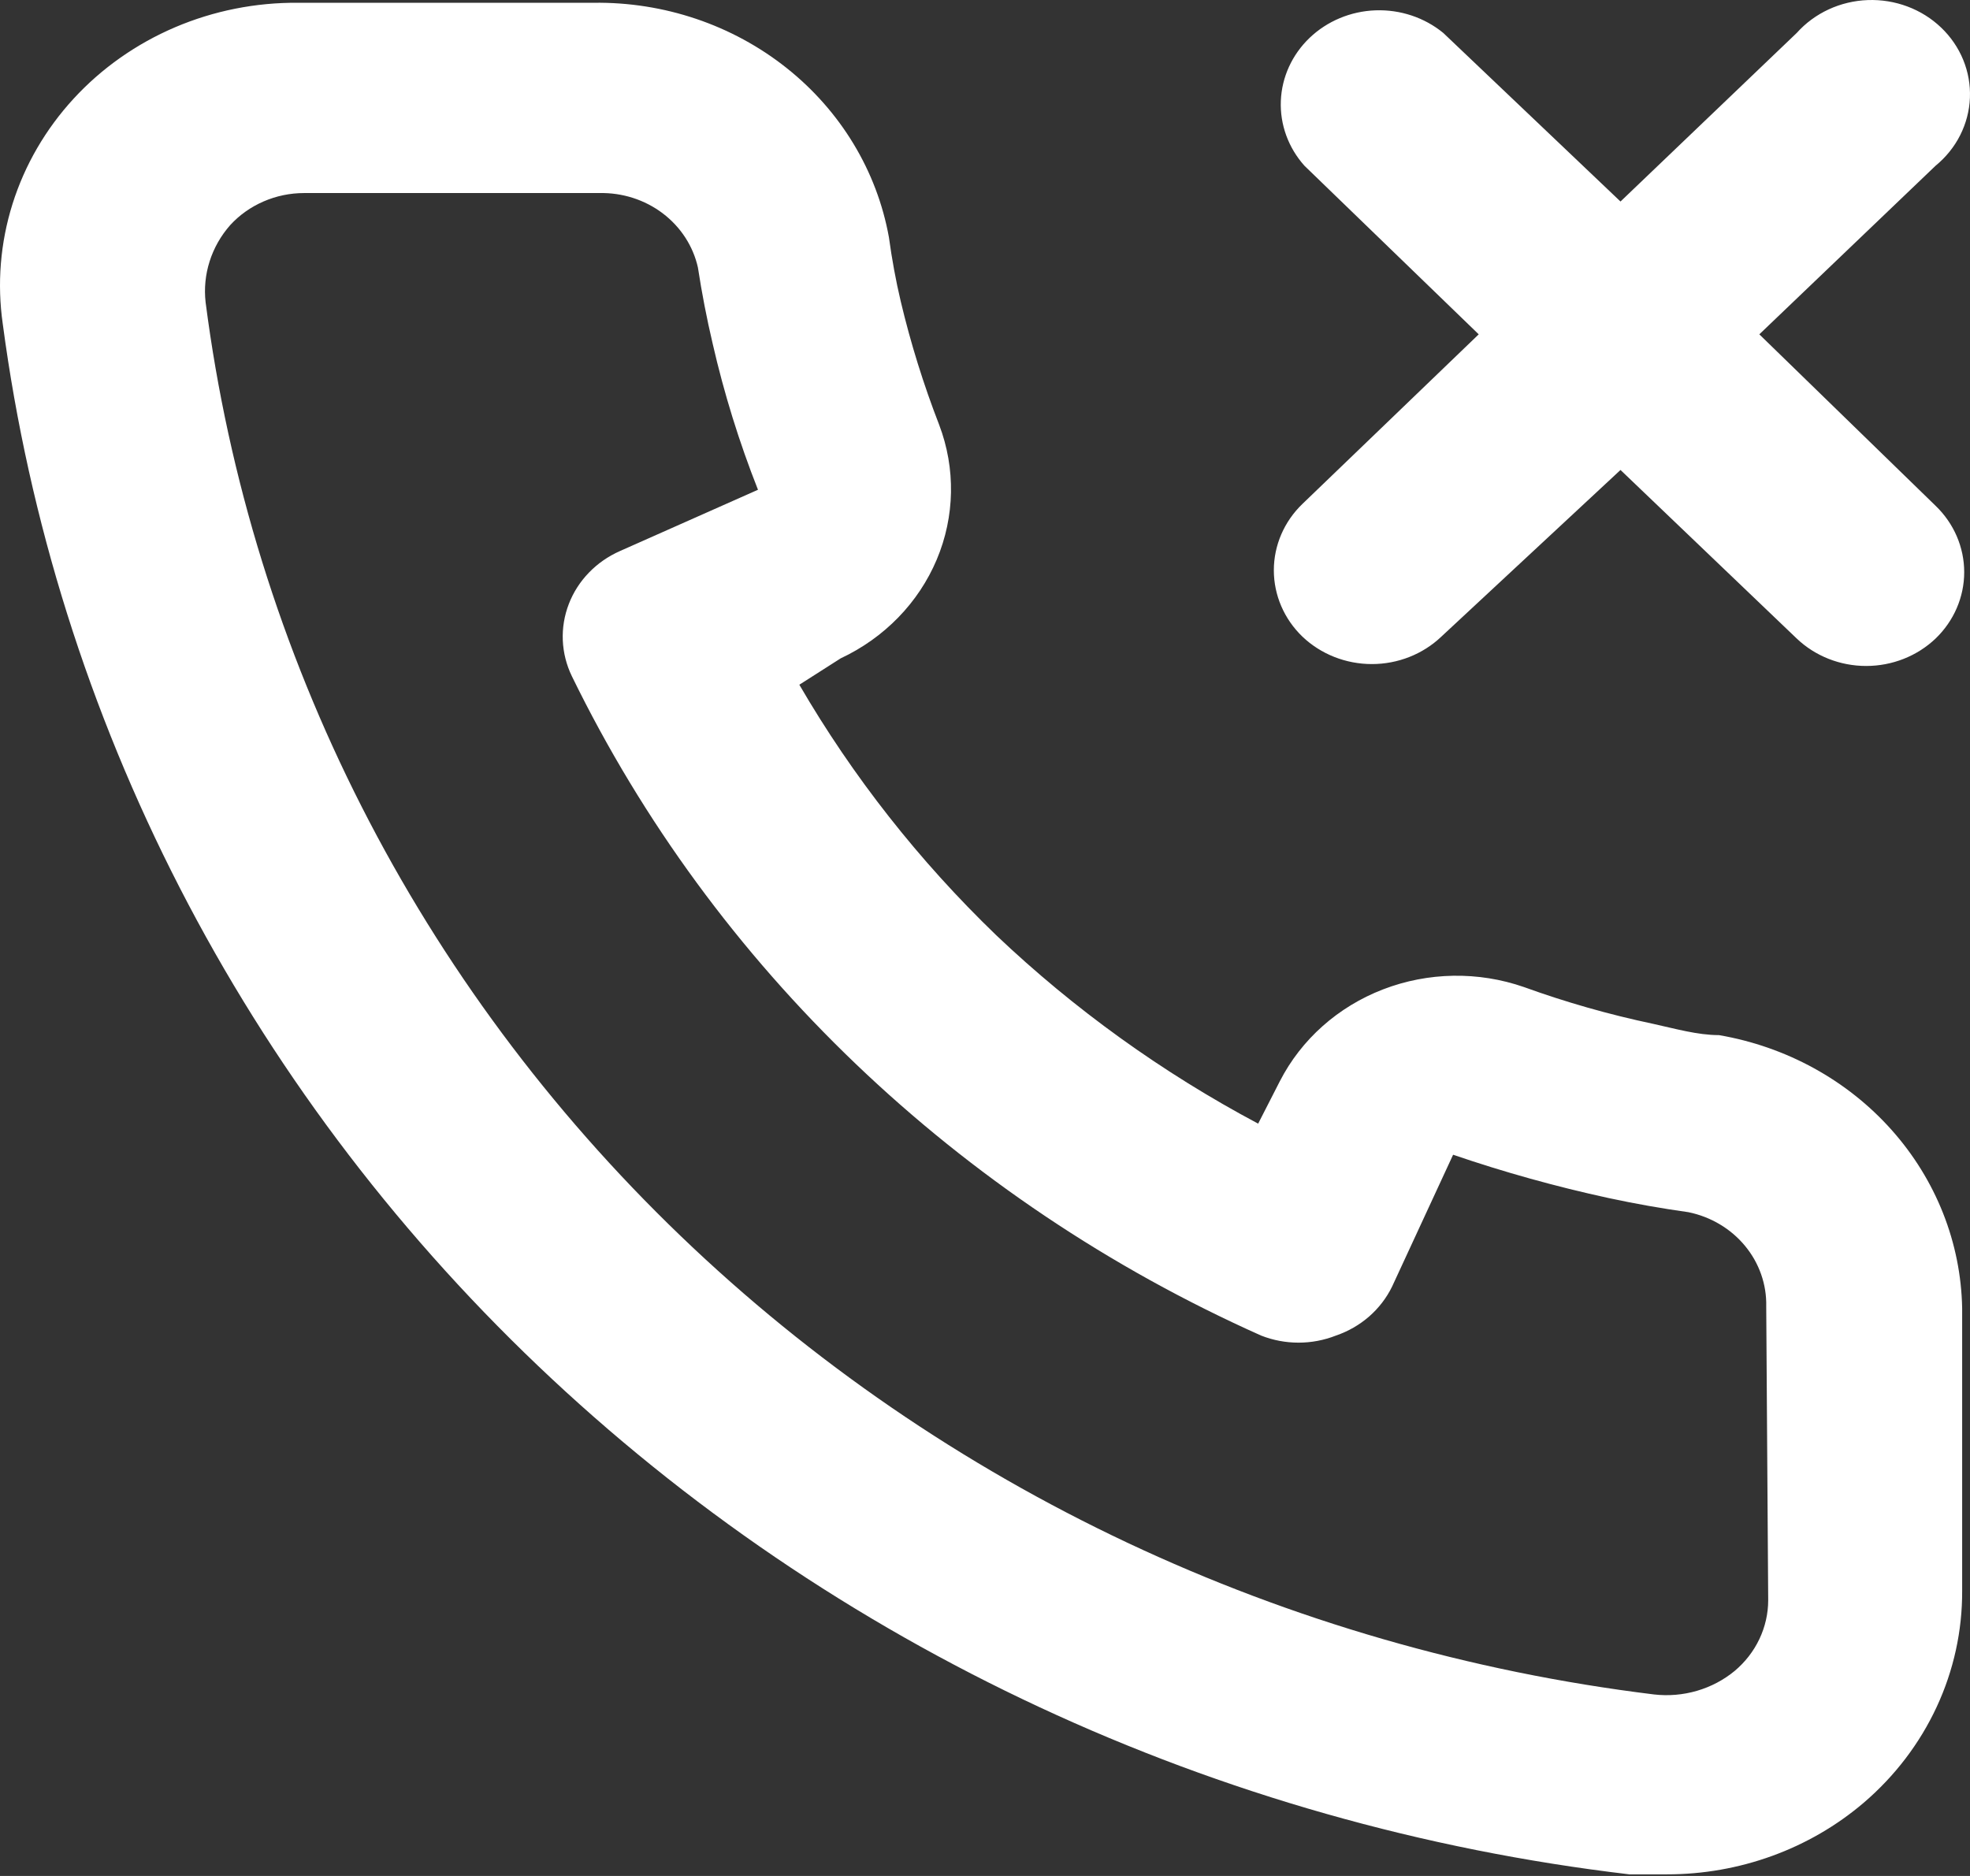 <?xml version="1.0" encoding="UTF-8"?> <svg xmlns="http://www.w3.org/2000/svg" width="105" height="100" viewBox="0 0 105 100" fill="none"><rect x="0" y="0" width="105" height="100" fill="#333333" stroke="none"/> <path d="M93.771 17.822L103.165 8.835C103.715 8.384 104.161 7.831 104.476 7.208C104.791 6.585 104.968 5.906 104.996 5.215C105.024 4.523 104.902 3.834 104.638 3.189C104.374 2.545 103.974 1.96 103.462 1.471C102.951 0.981 102.339 0.598 101.666 0.346C100.992 0.094 100.272 -0.023 99.549 0.004C98.826 0.03 98.117 0.2 97.466 0.501C96.815 0.803 96.236 1.229 95.766 1.755L86.372 10.742L76.925 1.755C75.921 0.932 74.63 0.503 73.309 0.551C71.989 0.6 70.736 1.124 69.801 2.018C68.866 2.913 68.319 4.111 68.268 5.375C68.217 6.638 68.666 7.874 69.526 8.835L78.815 17.822L69.421 26.86C68.443 27.8 67.895 29.073 67.895 30.399C67.895 31.726 68.443 32.998 69.421 33.939C70.404 34.874 71.734 35.399 73.121 35.399C74.507 35.399 75.837 34.874 76.82 33.939L86.372 25.052L95.766 34.039C96.749 34.975 98.079 35.5 99.465 35.5C100.852 35.5 102.182 34.975 103.165 34.039C104.143 33.099 104.691 31.826 104.691 30.5C104.691 29.173 104.143 27.901 103.165 26.96L93.771 17.822ZM91.62 55.178C90.465 55.178 89.258 54.826 88.103 54.575C85.766 54.082 83.468 53.428 81.229 52.617C78.794 51.77 76.118 51.814 73.715 52.74C71.312 53.667 69.353 55.412 68.214 57.638L67.059 59.897C61.948 57.177 57.251 53.798 53.1 49.855C48.979 45.884 45.447 41.39 42.604 36.5L44.808 35.094C47.135 34.004 48.958 32.129 49.927 29.831C50.896 27.532 50.942 24.971 50.056 22.642C49.223 20.495 48.539 18.298 48.009 16.065C47.747 14.96 47.537 13.805 47.379 12.65C46.742 9.114 44.806 5.911 41.919 3.619C39.033 1.327 35.386 0.096 31.636 0.148H15.892C13.63 0.128 11.39 0.574 9.325 1.456C7.26 2.339 5.417 3.636 3.923 5.261C2.429 6.886 1.319 8.799 0.667 10.872C0.016 12.944 -0.161 15.126 0.148 17.27C2.944 38.304 12.985 57.848 28.684 72.814C44.384 87.78 64.848 97.316 86.844 99.914H88.838C92.708 99.919 96.445 98.561 99.334 96.098C100.994 94.677 102.321 92.936 103.225 90.988C104.13 89.041 104.592 86.932 104.582 84.801V69.738C104.518 66.251 103.19 62.892 100.826 60.237C98.462 57.581 95.208 55.793 91.62 55.178ZM94.244 85.303C94.243 86.016 94.083 86.721 93.775 87.37C93.468 88.019 93.019 88.598 92.459 89.069C91.873 89.553 91.187 89.915 90.446 90.131C89.705 90.347 88.925 90.413 88.156 90.324C68.502 87.913 50.246 79.311 36.268 65.874C22.29 52.437 13.385 34.93 10.959 16.115C10.875 15.379 10.948 14.635 11.174 13.928C11.399 13.22 11.772 12.563 12.271 11.998C12.762 11.462 13.368 11.033 14.046 10.739C14.725 10.444 15.461 10.291 16.207 10.291H31.95C33.171 10.265 34.362 10.646 35.32 11.37C36.278 12.094 36.942 13.115 37.198 14.257C37.408 15.63 37.671 16.985 37.986 18.324C38.592 20.971 39.399 23.572 40.4 26.107L33.053 29.37C32.424 29.646 31.859 30.038 31.39 30.523C30.92 31.008 30.555 31.577 30.317 32.198C30.078 32.818 29.969 33.478 29.997 34.139C30.026 34.799 30.19 35.448 30.481 36.048C38.034 51.526 51.038 63.968 67.217 71.194C68.494 71.697 69.927 71.697 71.205 71.194C71.86 70.97 72.461 70.624 72.975 70.176C73.488 69.728 73.903 69.186 74.197 68.584L77.45 61.554C80.163 62.483 82.932 63.254 85.742 63.864C87.141 64.165 88.558 64.416 89.993 64.617C91.186 64.862 92.253 65.497 93.01 66.414C93.767 67.33 94.166 68.47 94.139 69.638L94.244 85.303Z" fill="white"></path> </svg> 